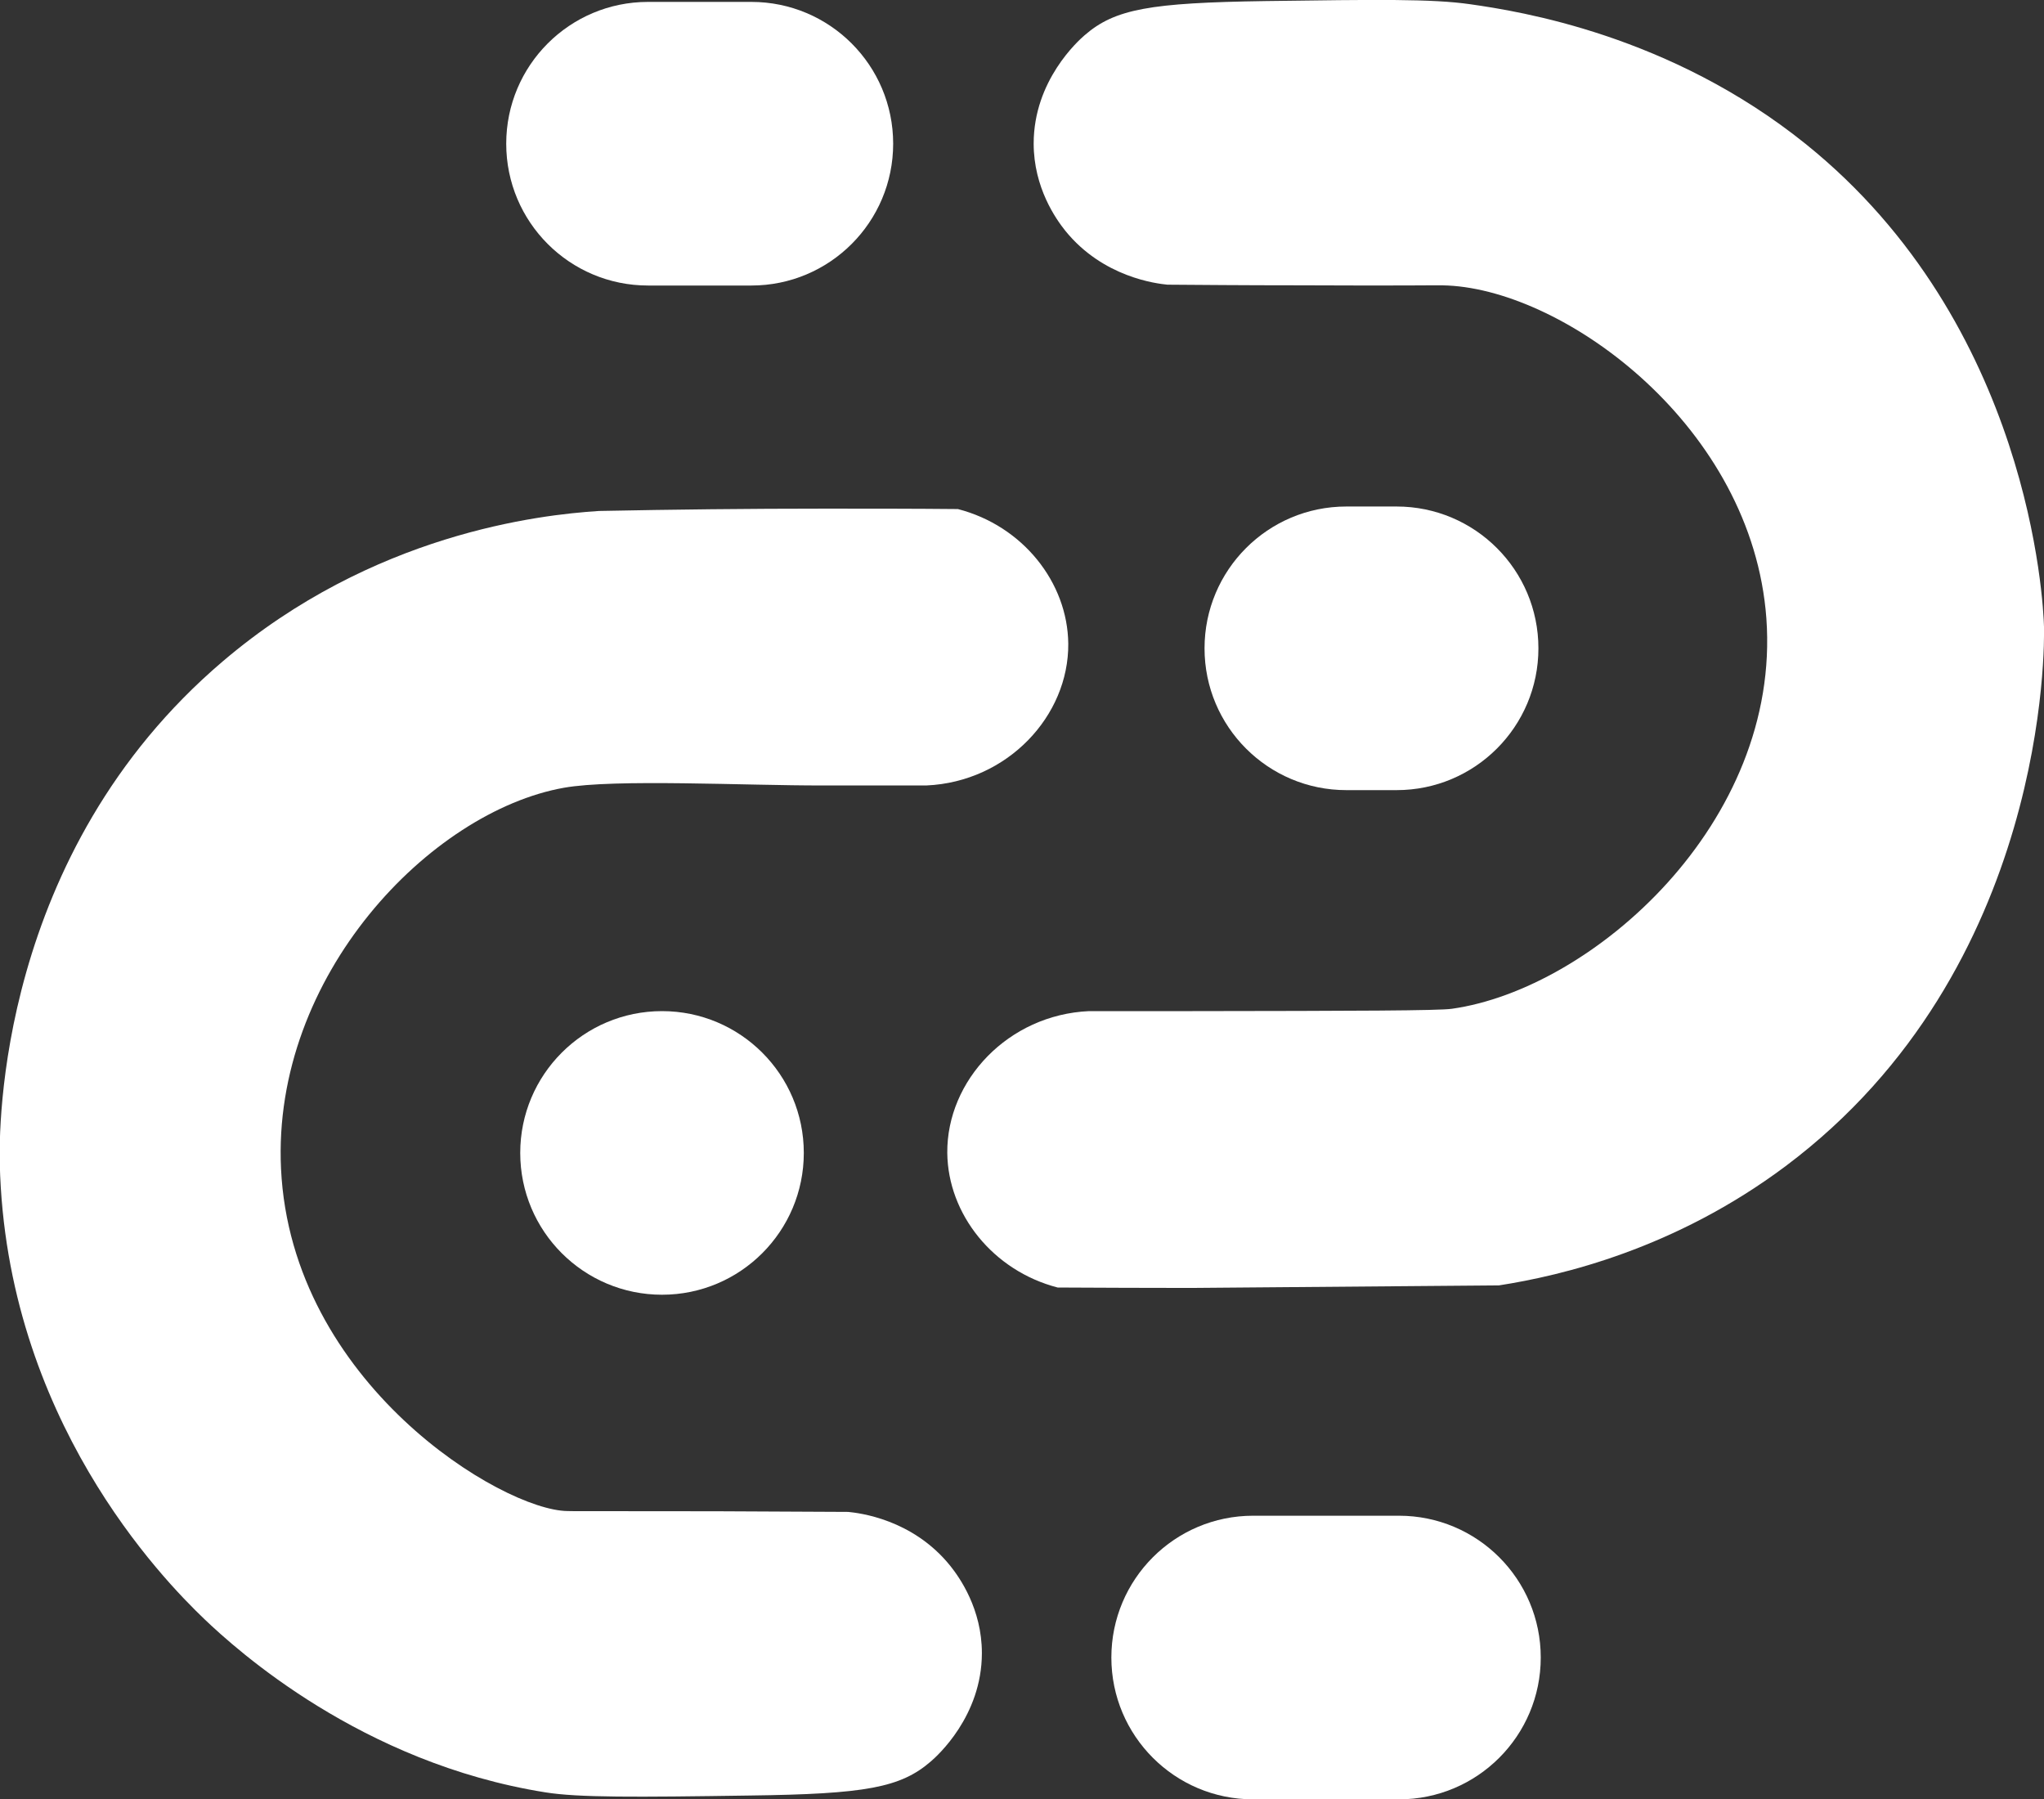 <?xml version="1.0" encoding="utf-8"?>
<!-- Generator: Adobe Illustrator 26.3.1, SVG Export Plug-In . SVG Version: 6.00 Build 0)  -->
<svg version="1.1" id="レイヤー_1" xmlns="http://www.w3.org/2000/svg" xmlns:xlink="http://www.w3.org/1999/xlink" x="0px"
	 y="0px" viewBox="0 0 96.3 84.76" style="enable-background:new 0 0 96.3 84.76;" xml:space="preserve">
<rect x="0" y="0" width="96.3" height="84.76" fill="#333333" stroke="none"/>
<style type="text/css">
	.st0{fill:#FFFFFF;}
</style>
<path class="st0" d="M33.79,71.19c2.61,0.01,4.75,0.02,6.17,0.03c0.5,0.05,3.03,0.33,4.81,2.54c0.44,0.55,1.49,2.03,1.49,4.11
	c0,2.97-2.11,4.85-2.4,5.1c-1.43,1.24-3.08,1.54-8.53,1.61c-5.4,0.08-8.09,0.1-9.64-0.15c-8.67-1.38-14.56-6.73-16.05-8.15
	c-1.99-1.9-9.36-9.47-9.65-21.45c-0.04-1.59-0.13-14.63,10.51-23.68c7.06-6.01,14.9-6.9,17.72-7.08c3.5-0.07,7.04-0.11,10.63-0.11
	c2.11,0,4.2,0,6.28,0.02c3.06,0.79,5.17,3.46,5.2,6.34c0.03,3.41-2.87,6.51-6.68,6.68c-1.11,0-2.8,0-4.87,0
	c-3.64,0.01-9.81-0.32-12.22,0.11c-6.27,1.12-13.75,8.84-13.32,17.94c0.48,10.11,10.43,16.1,13.5,16.13
	C26.85,71.19,27.57,71.18,33.79,71.19z"/>
<path class="st0" d="M65.8,37.22c3.69,0,6.68-2.99,6.68-6.68s-2.99-6.68-6.68-6.68h-2.37c-3.69,0-6.68,2.99-6.68,6.68
	s2.99,6.68,6.68,6.68H65.8z"/>
<path class="st0" d="M65.91,84.76c3.69,0,6.68-2.99,6.68-6.68s-2.99-6.68-6.68-6.68h-6.87c-3.69,0-6.68,2.99-6.68,6.68
	s2.99,6.68,6.68,6.68H65.91z"/>
<path class="st0" d="M30.53,13.45c-3.69,0-6.68-2.99-6.68-6.68s2.99-6.68,6.68-6.68h4.87c3.69,0,6.68,2.99,6.68,6.68
	s-2.99,6.68-6.68,6.68H30.53z"/>
<path class="st0" d="M68.22,13.45c5.58,0.27,14.34,6.67,15,15.68c0.7,9.63-8.19,17.46-14.82,18.39c-0.64,0.09-4.5,0.1-12.22,0.11
	c-2.07,0-3.76,0-4.87,0c-3.81,0.17-6.71,3.27-6.68,6.68c0.03,2.88,2.15,5.55,5.2,6.34c2.09,0.01,4.18,0.02,6.28,0.02
	c4.84-0.04,9.68-0.08,14.51-0.12c2.96-0.46,8.3-1.72,13.51-5.62c12.41-9.3,12.19-24.68,12.17-25.41
	c-0.03-1.11-0.65-14.23-11.23-22.74c-6.39-5.14-13.48-6.25-15.8-6.58c-1.8-0.26-4.41-0.22-9.64-0.15c-5.45,0.08-7.1,0.37-8.53,1.61
	c-0.29,0.25-2.4,2.13-2.4,5.1c0,2.08,1.05,3.56,1.49,4.11c1.78,2.2,4.31,2.49,4.81,2.54c1.42,0.01,3.56,0.03,6.17,0.03
	C67,13.47,67.6,13.42,68.22,13.45z"/>
<circle class="st0" cx="31.19" cy="54.31" r="6.68"/>
</svg>
